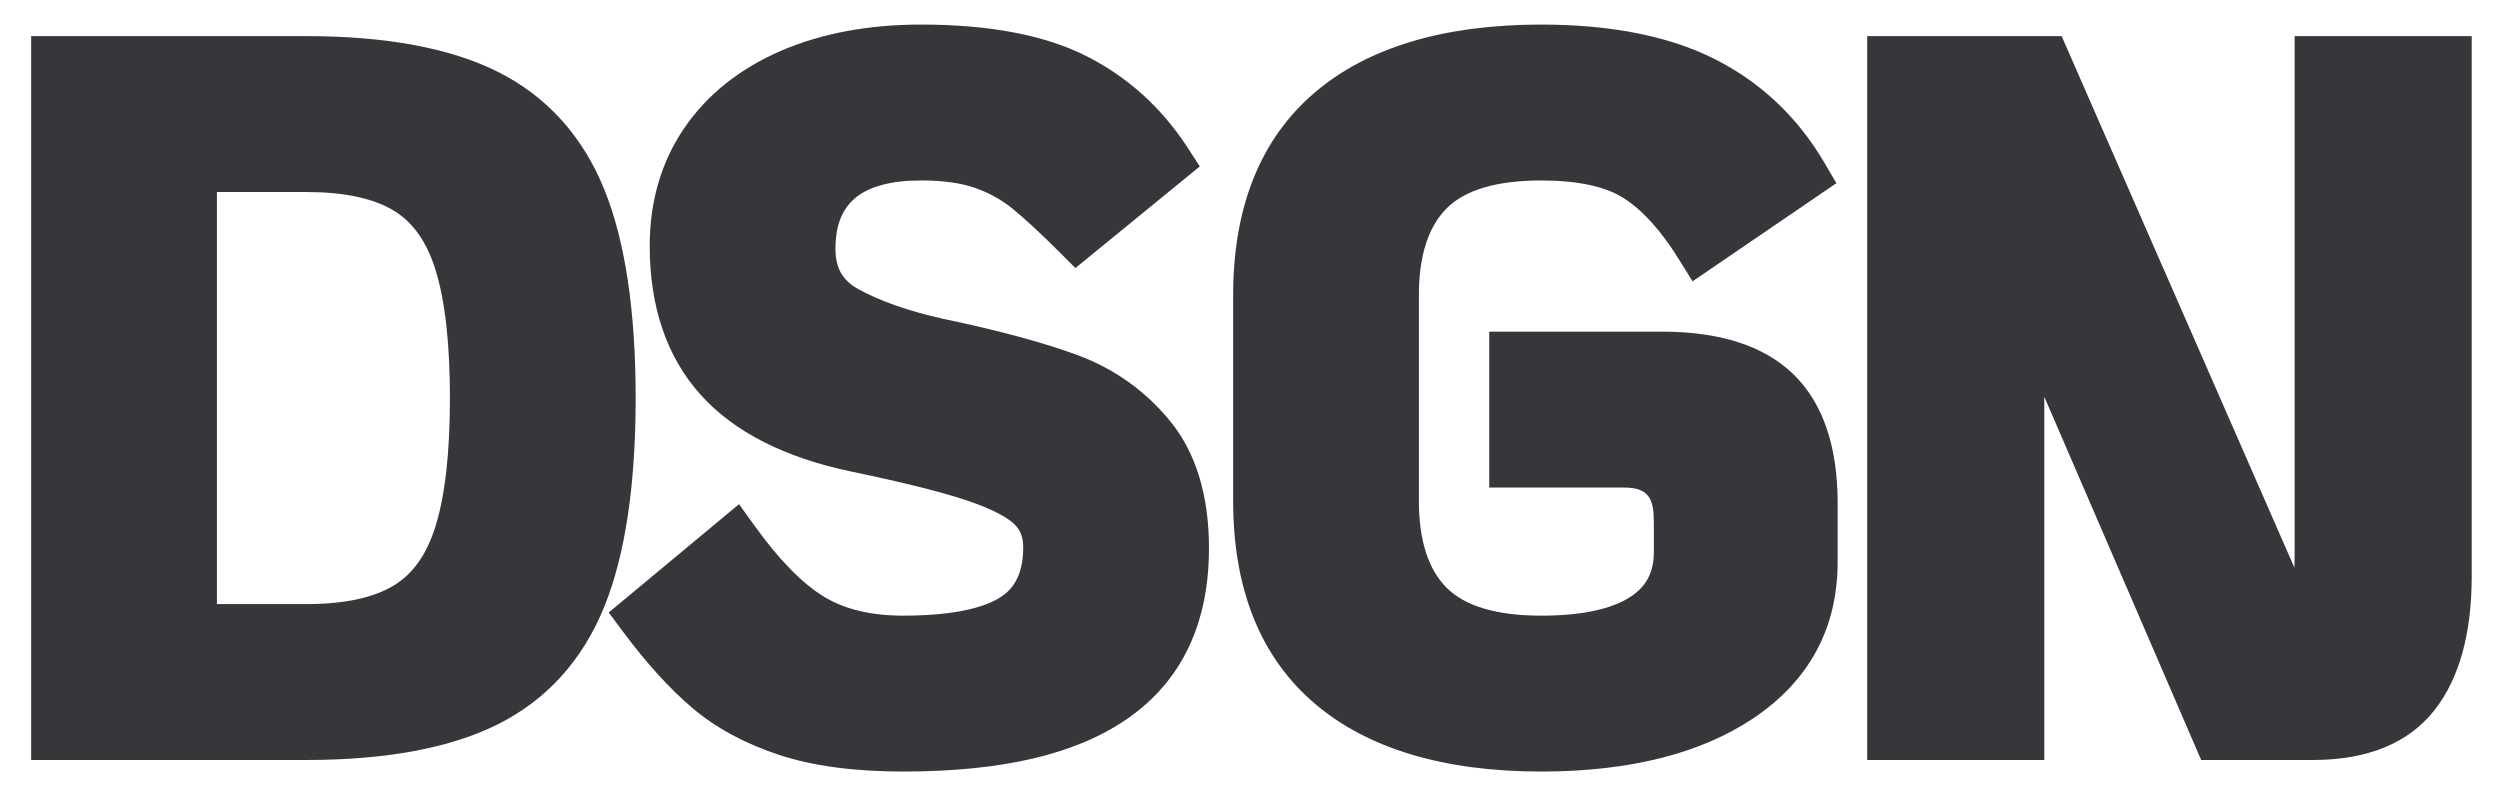 <?xml version="1.0" encoding="utf-8"?>
<!-- Generator: Adobe Illustrator 16.0.0, SVG Export Plug-In . SVG Version: 6.00 Build 0)  -->
<!DOCTYPE svg PUBLIC "-//W3C//DTD SVG 1.1//EN" "http://www.w3.org/Graphics/SVG/1.1/DTD/svg11.dtd">
<svg version="1.1" id="Ebene_1" xmlns="http://www.w3.org/2000/svg" xmlns:xlink="http://www.w3.org/1999/xlink" x="0px" y="0px"
	 width="600px" height="189.797px" viewBox="0 0 600 189.797" enable-background="new 0 0 600 189.797" xml:space="preserve">
<g>
	<path fill="#36363B" d="M73.552,182.397H7.481V8.67h66.07c19.017,0,34.41,2.854,45.755,8.48
		c11.855,5.887,20.524,15.449,25.77,28.425c4.966,12.299,7.483,29.106,7.483,49.958c0,20.855-2.518,37.663-7.482,49.957
		c-5.245,12.979-13.915,22.544-25.77,28.427C107.971,179.544,92.576,182.397,73.552,182.397z M52.058,144.983h21.494
		c9.008,0,16.047-1.496,20.92-4.447c4.61-2.789,7.875-7.372,9.98-14.01c2.343-7.382,3.531-17.809,3.531-30.993
		c0-13.181-1.188-23.608-3.531-30.993c-2.105-6.634-5.37-11.217-9.981-14.01c-4.876-2.95-11.915-4.446-20.919-4.446H52.058V144.983z
		"/>
</g>
<g>
	<path fill="#36363B" d="M216.684,185.17c-11.672,0-21.671-1.345-29.718-3.998c-8.168-2.69-15.178-6.489-20.834-11.289
		c-5.407-4.586-11.007-10.75-16.643-18.32l-3.395-4.562l31.271-26.003l3.758,5.227c5.816,8.088,11.408,13.8,16.62,16.979
		c4.946,3.021,11.317,4.552,18.94,4.552c13.641,0,20.221-2.376,23.339-4.37c2.383-1.521,5.549-4.424,5.549-12.041
		c0-2.366-0.67-4.118-2.108-5.516c-1.343-1.302-4.391-3.346-11.257-5.666c-6.116-2.062-15.481-4.408-27.832-6.972
		c-15.995-3.331-28.159-9.513-36.157-18.374c-8.154-9.029-12.289-21.07-12.289-35.788c0-10.736,2.802-20.272,8.326-28.342
		c5.481-8.003,13.305-14.234,23.253-18.524c9.652-4.158,20.945-6.266,33.566-6.266c16.263,0,29.524,2.506,39.417,7.448
		c10.018,5.01,18.271,12.44,24.531,22.086l2.927,4.51l-29.85,24.394l-3.838-3.834c-4.61-4.607-8.453-8.155-11.422-10.546
		c-2.602-2.094-5.611-3.741-8.942-4.895c-3.354-1.16-7.669-1.749-12.823-1.749c-7.258,0-12.625,1.454-15.952,4.321
		c-3.106,2.678-4.617,6.633-4.617,12.09c0,4.588,1.682,7.564,5.454,9.651c5.175,2.87,12.021,5.27,20.354,7.135
		c13.388,2.802,24.328,5.763,32.436,8.781c8.839,3.295,16.311,8.657,22.208,15.939c6.101,7.541,9.192,17.75,9.192,30.347
		c0,18.009-6.492,31.708-19.298,40.718C258.529,180.958,240.812,185.17,216.684,185.17z"/>
</g>
<g>
	<path fill="#36363B" d="M369.884,185.17c-23.393,0-41.689-5.498-54.381-16.341c-12.969-11.078-19.545-27.421-19.545-48.574V70.812
		c0-21.153,6.577-37.496,19.545-48.576c12.691-10.842,30.986-16.339,54.381-16.339c16.734,0,30.742,2.781,41.629,8.266
		c11.09,5.589,19.969,13.989,26.393,24.971l2.826,4.831l-34.523,23.553l-3.303-5.326c-4.268-6.882-8.758-11.834-13.344-14.718
		c-4.396-2.761-11.018-4.162-19.678-4.162c-10.615,0-18.244,2.246-22.674,6.676s-6.676,11.437-6.676,20.825v49.442
		c0,9.392,2.246,16.397,6.674,20.823c4.43,4.432,12.057,6.678,22.676,6.678c9.561,0,16.746-1.506,21.357-4.475
		c3.877-2.494,5.682-5.92,5.682-10.781v-7.162c0-5.521-1.109-8.324-7.17-8.324h-32.338V79.599h41.58
		c13.875,0,24.455,3.448,31.445,10.248c7.033,6.85,10.596,17.235,10.596,30.87v14.094c0,15.918-6.801,28.555-20.215,37.558
		C408.162,180.863,391.025,185.17,369.884,185.17z"/>
</g>
<g>
	<path fill="#36363B" d="M555.095,182.397h-26.816l-37.65-87.179v87.179h-42.496V8.67h46.658l55.871,127.583
		c0.033-0.903,0.051-1.919,0.051-3.06V8.67h42.498v129.606c0,13.795-2.996,24.604-8.906,32.124
		C578.05,178.361,568.222,182.397,555.095,182.397z"/>
</g>
</svg>
